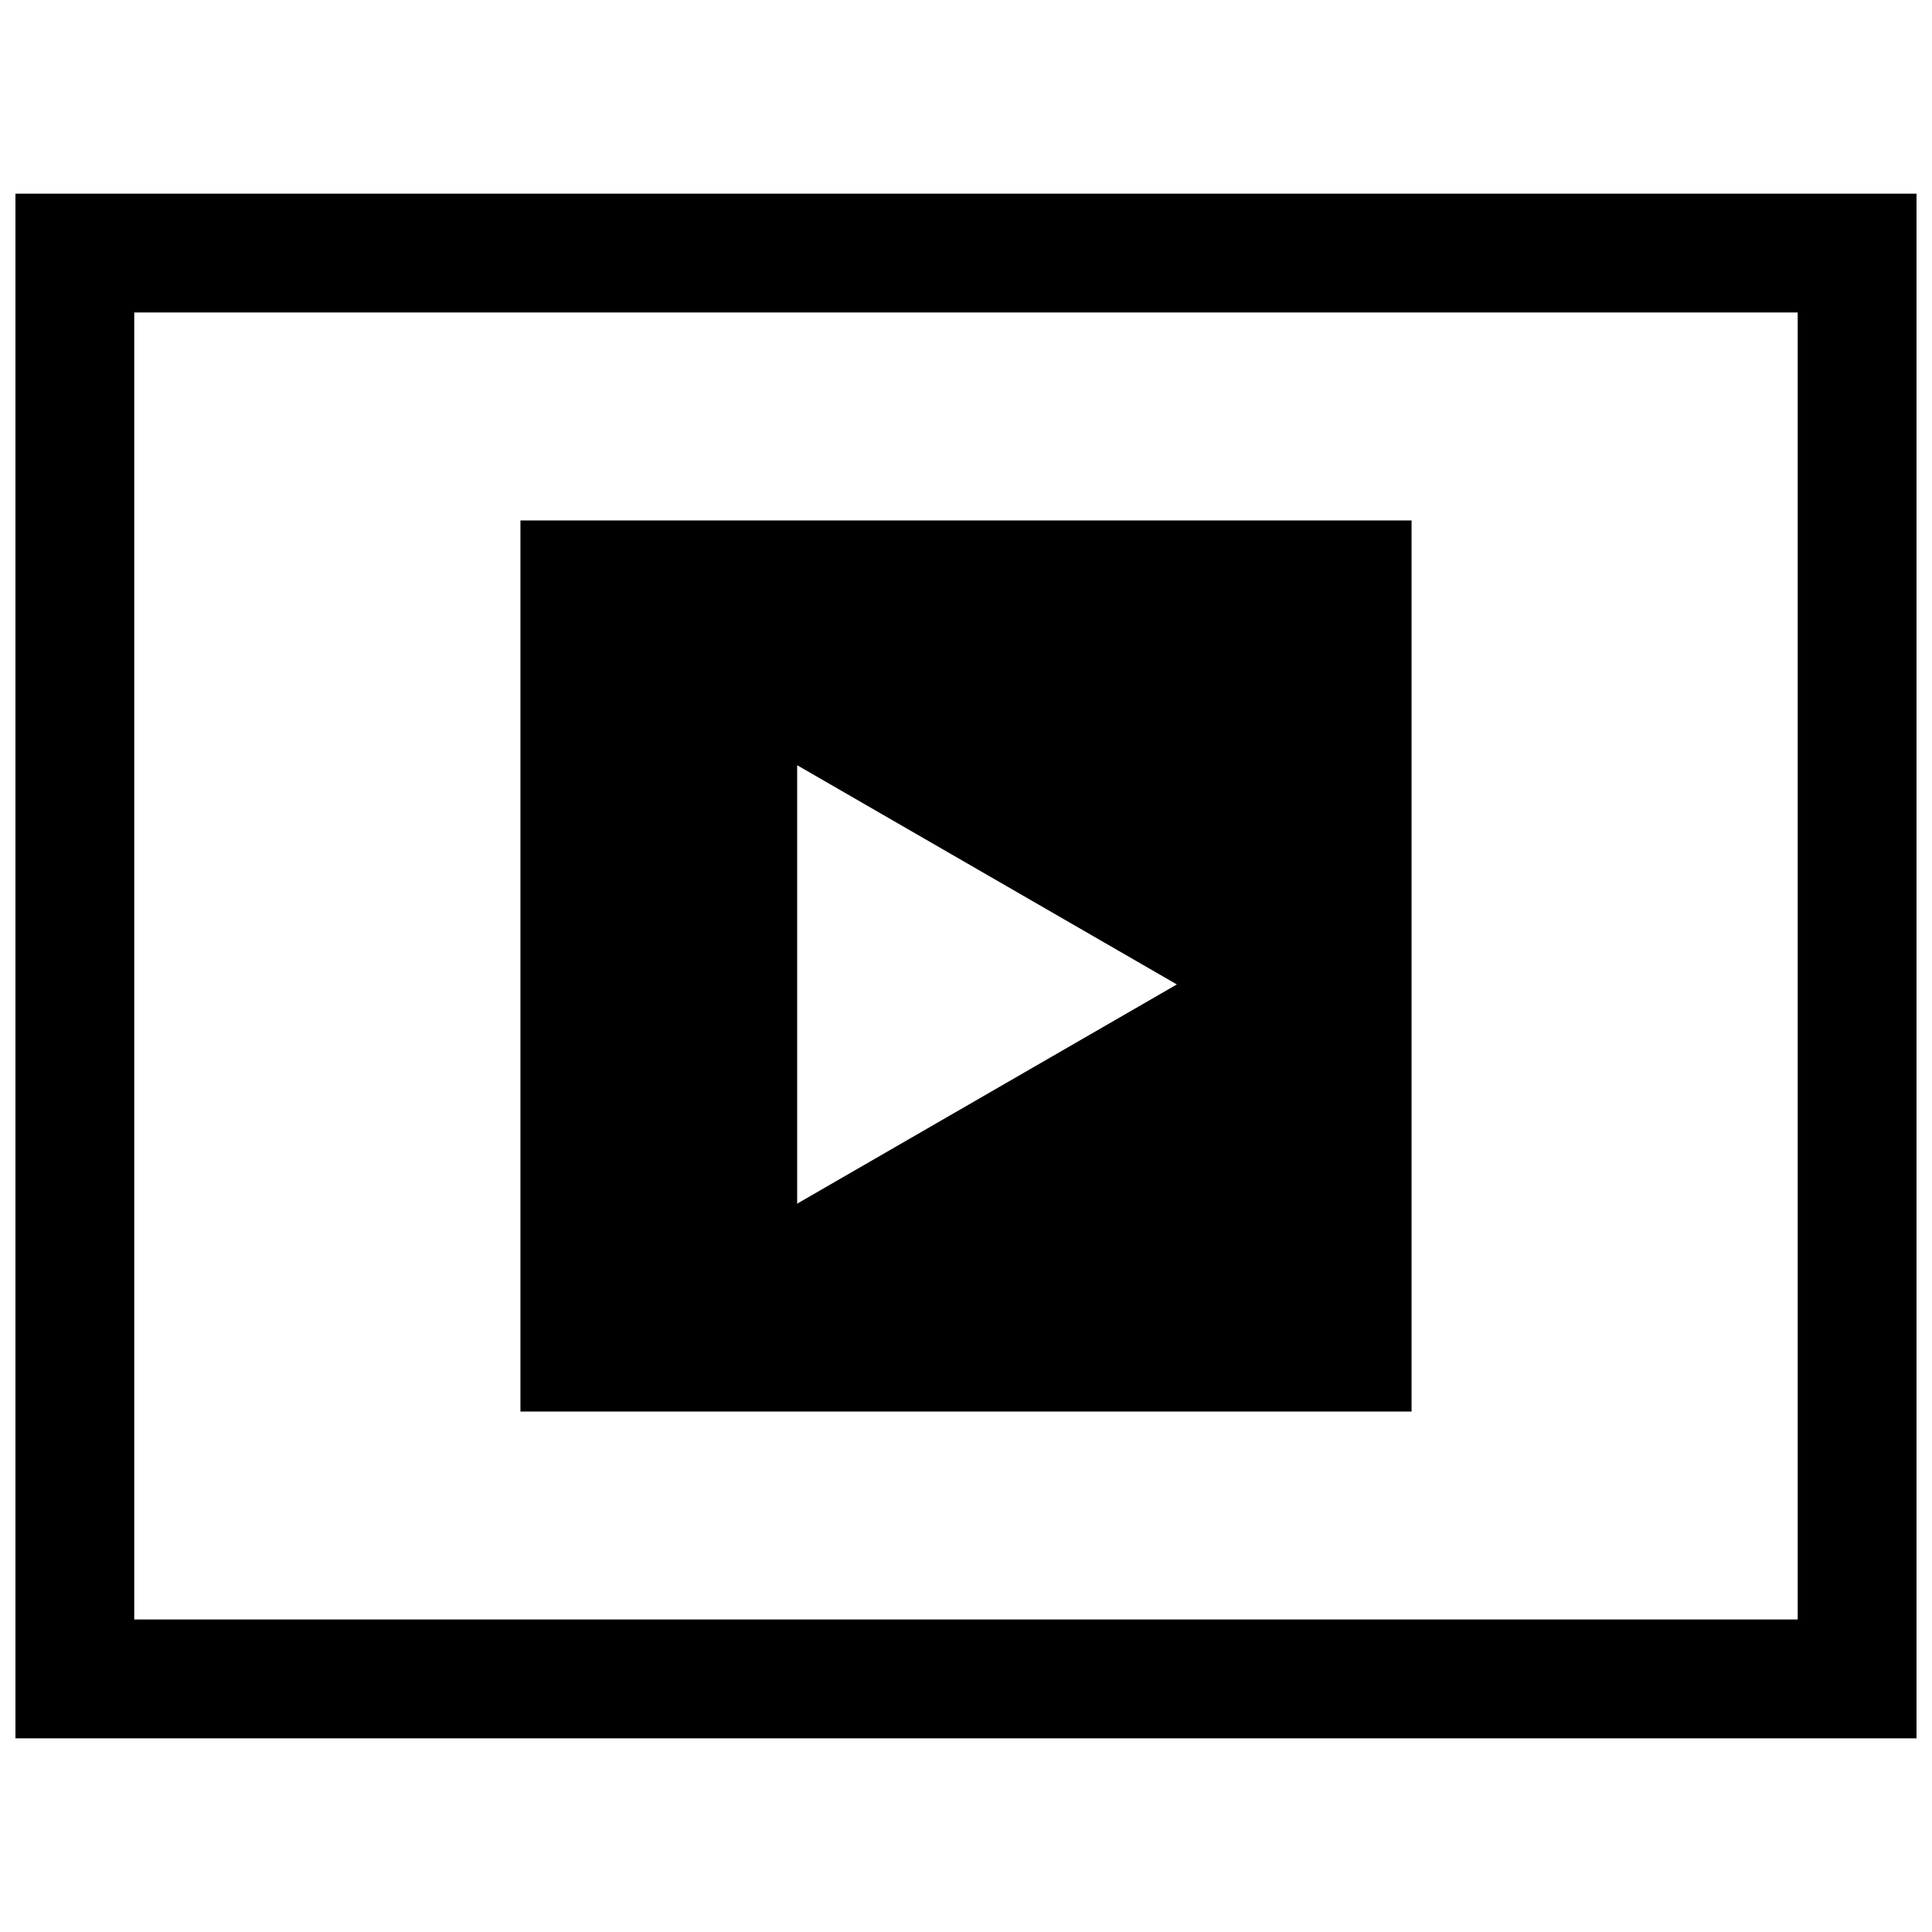 <?xml version="1.0" encoding="UTF-8"?>
<!-- Uploaded to: ICON Repo, www.iconrepo.com, Generator: ICON Repo Mixer Tools -->
<svg width="800px" height="800px" version="1.1" viewBox="144 144 512 512" xmlns="http://www.w3.org/2000/svg">
 <defs>
  <clipPath id="a">
   <path d="m148.09 195h503.81v410h-503.81z"/>
  </clipPath>
 </defs>
 <g clip-path="url(#a)">
  <path d="m148.09 604.67h503.81v-409.35h-503.81zm31.488-377.86h440.83v346.37l-440.83 0.004z"/>
 </g>
 <path d="m281.92 518.08h236.16v-236.16h-236.16zm73.336-171.29 100.62 58.094-100.62 58.098z"/>
</svg>